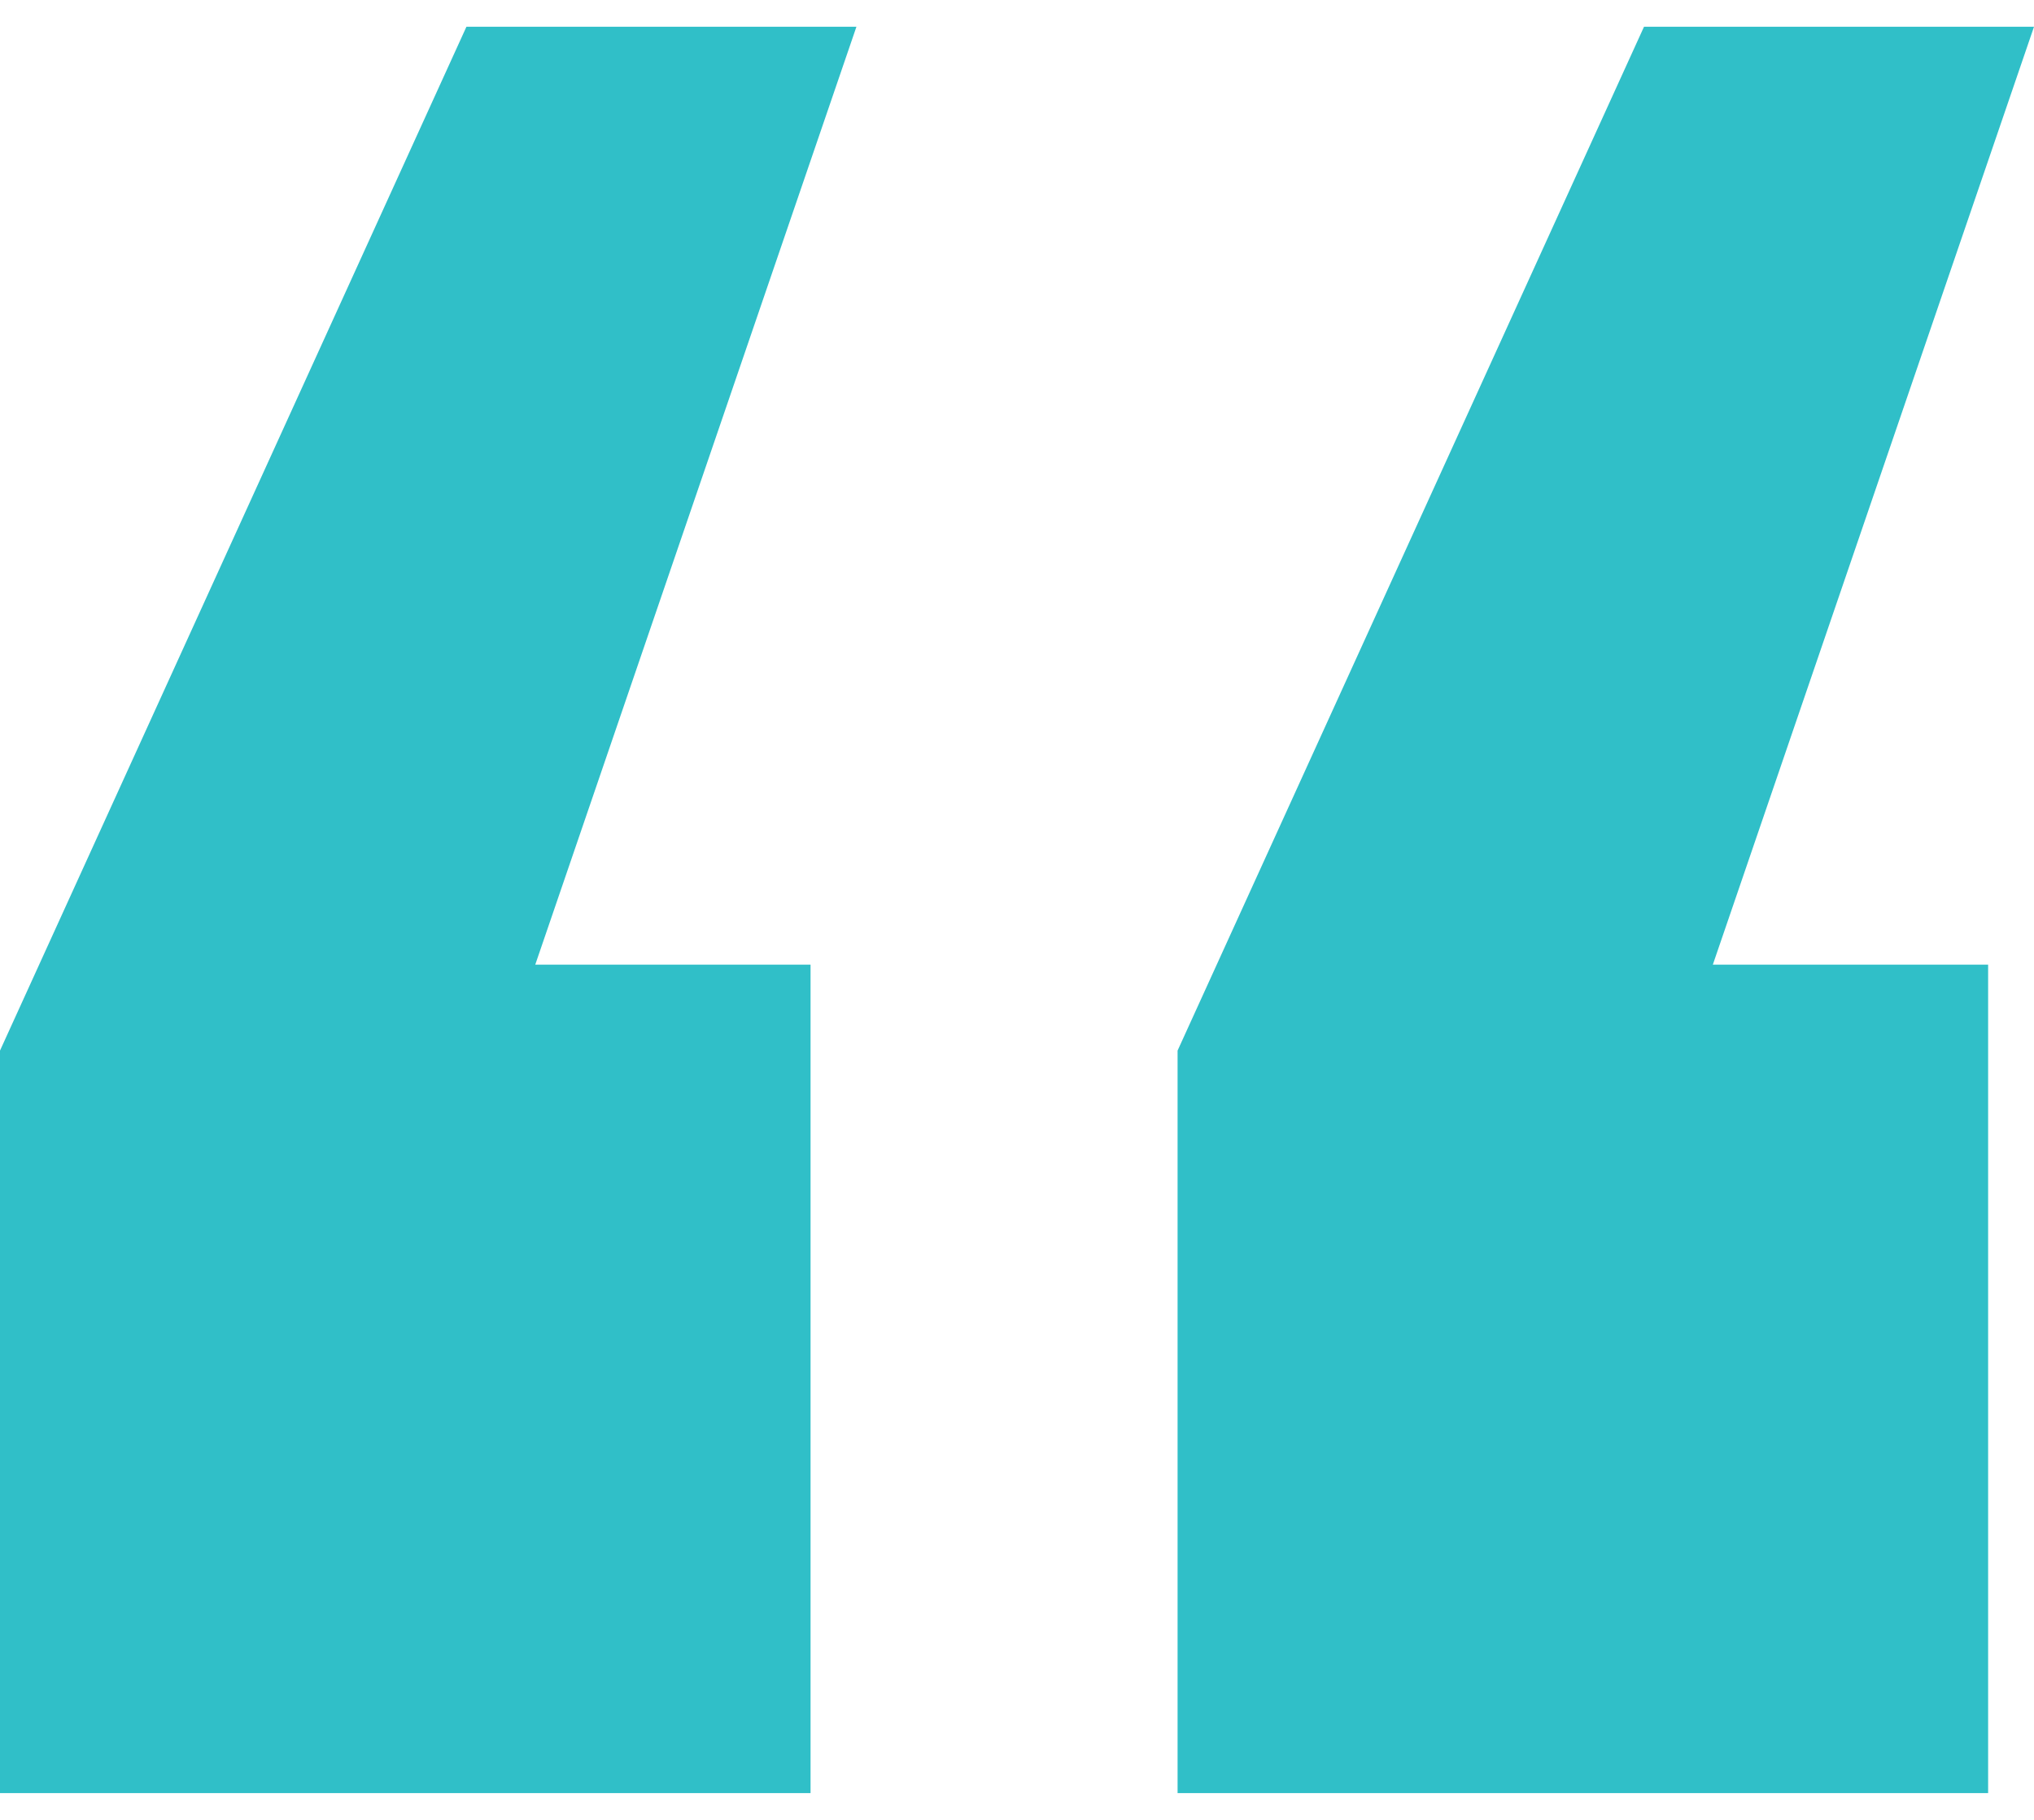 <svg xmlns="http://www.w3.org/2000/svg" width="38" height="34" viewBox="0 0 38 34"><g><g><path fill="#30bfc8" d="M22 33.5V19.628L30.714.5H38l-6 17.522h5.143V33.5zm-22 0V19.628L8.714.5H16l-6 17.522h5.143V33.5z"/></g></g></svg>